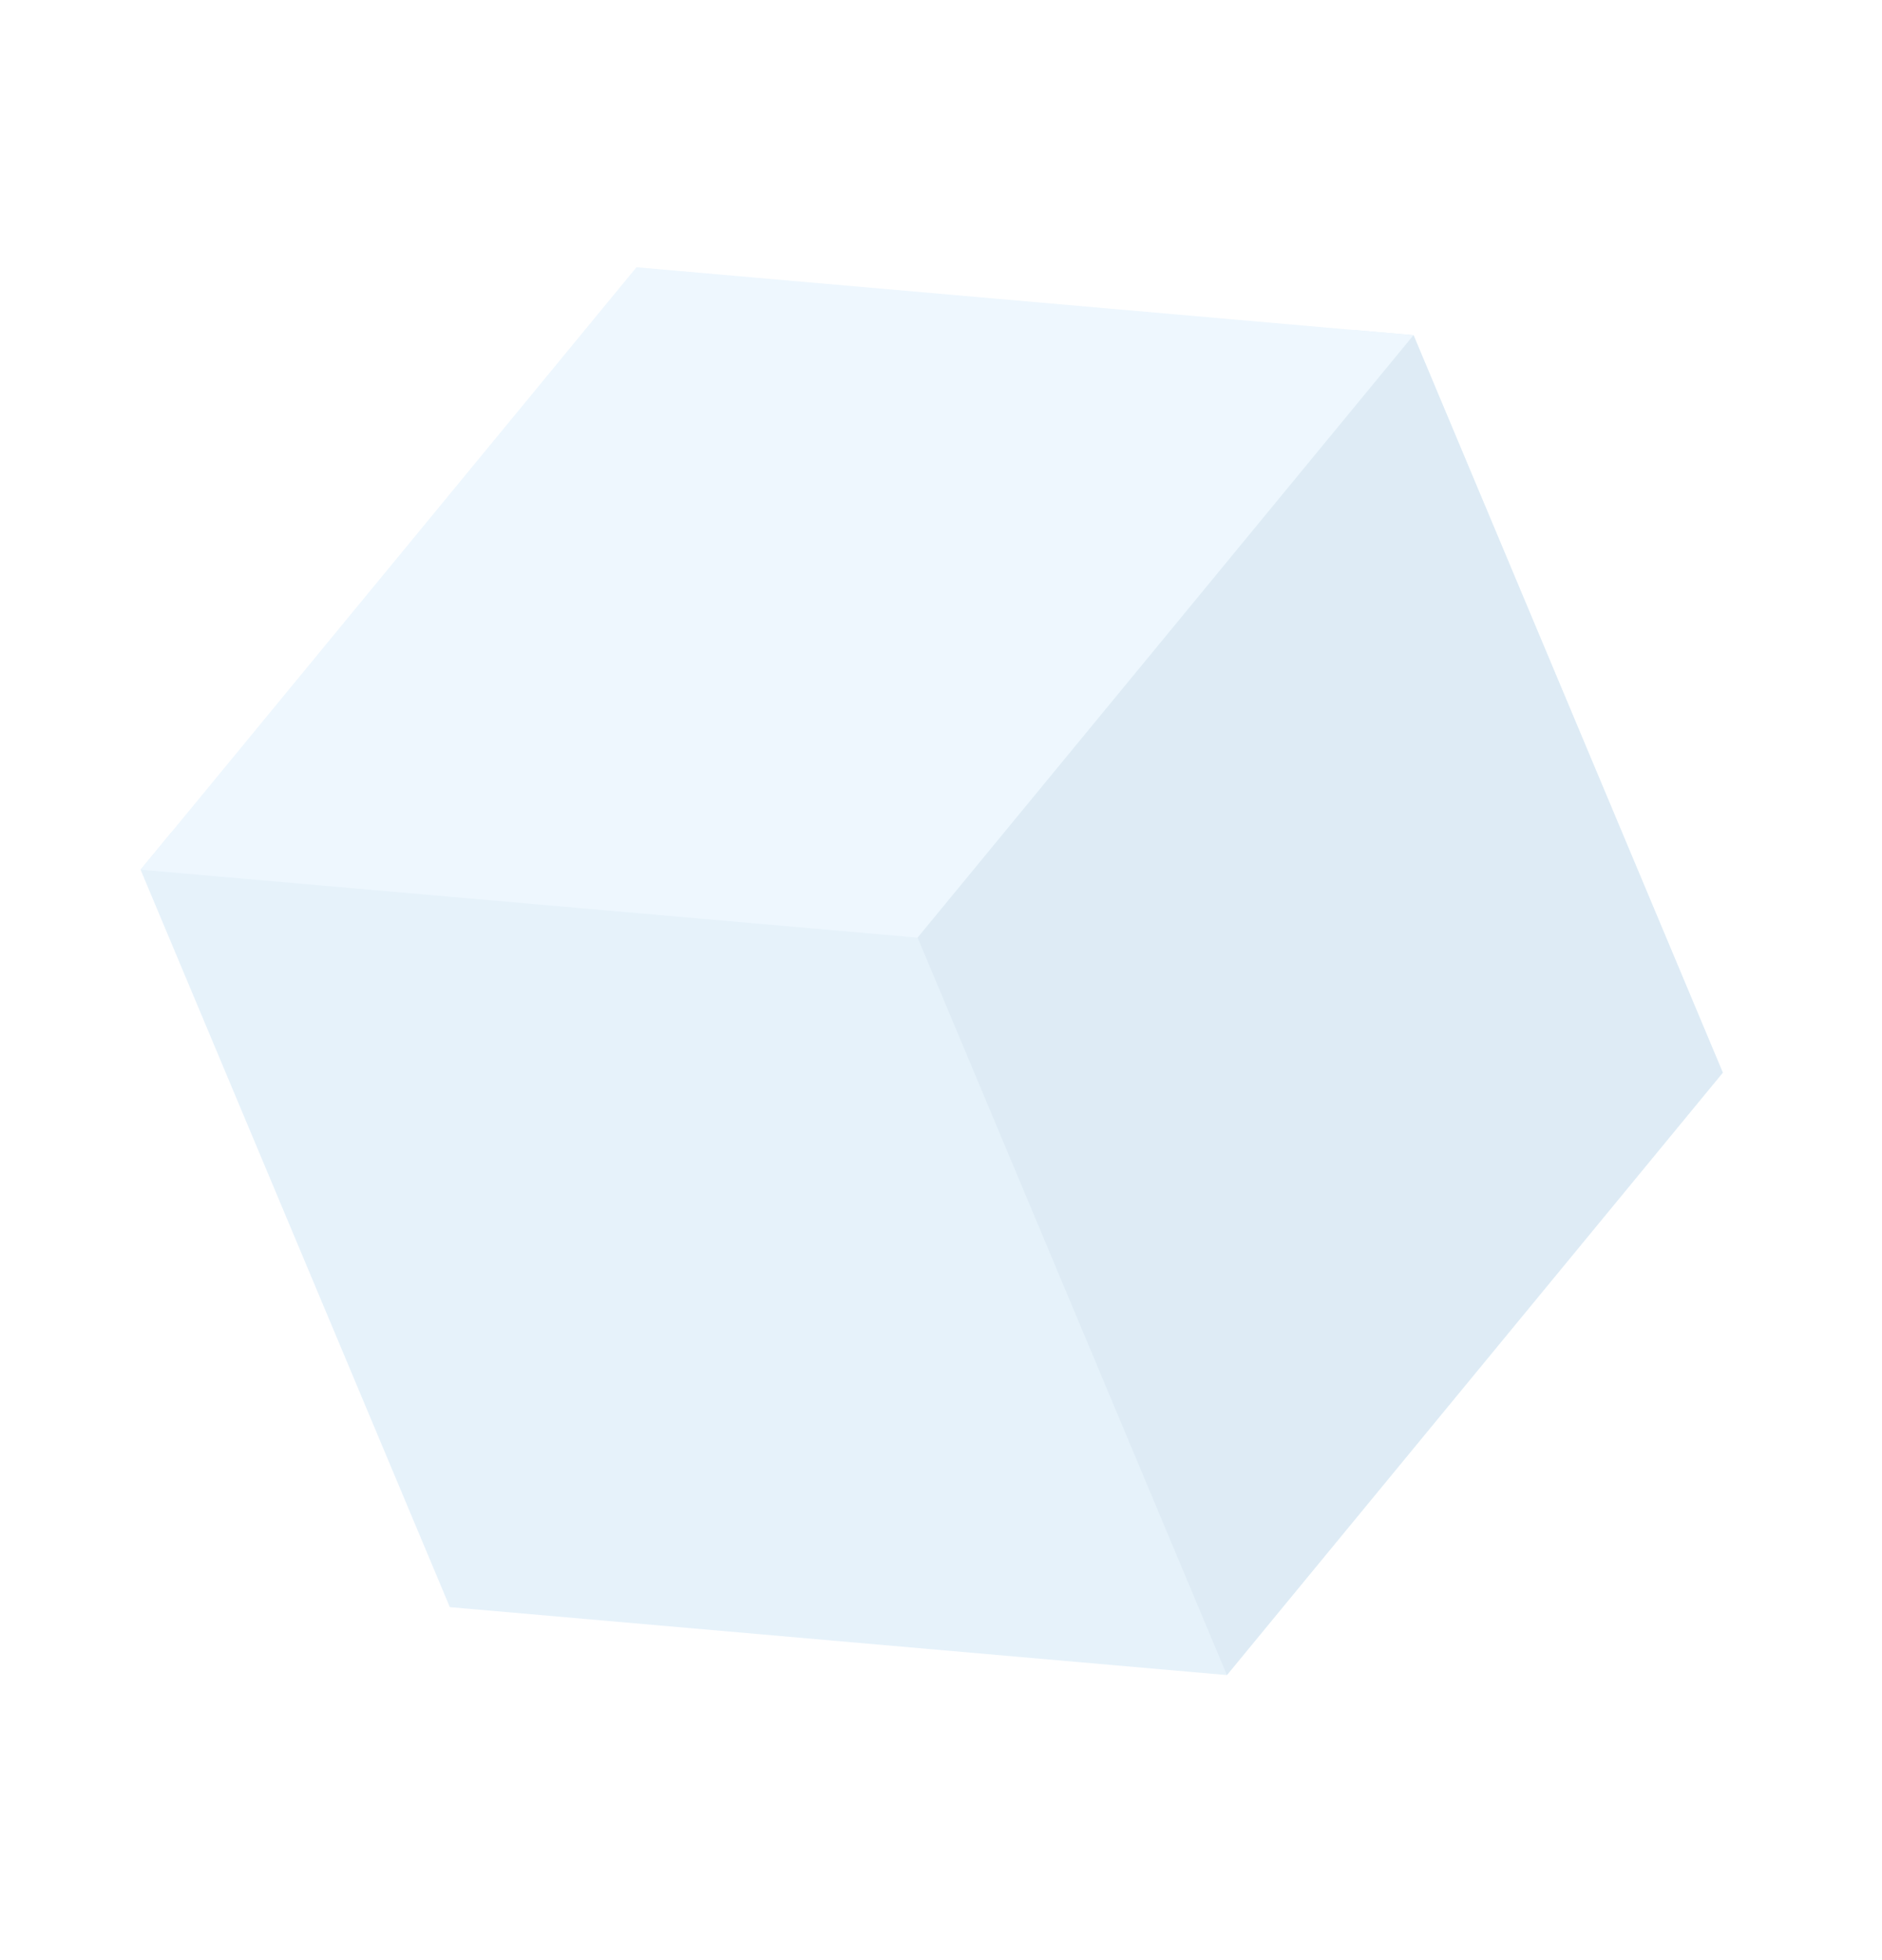<svg xmlns="http://www.w3.org/2000/svg" width="98" height="102" fill="none" viewBox="0 0 98 102"><g opacity=".13"><path fill="#3d9adb" d="M73.606 17.443 89.71 55.82 63.887 87.171l-40.463-3.536L7.32 45.259l1.646-1.993 37.72 2.912 23.886-29Z"/><path fill="#78c2f6" d="m7.32 45.26 40.463 3.535 25.823-31.351-40.463-3.536Z"/><path fill="#0068b0" d="M73.606 17.444 89.71 55.82 63.887 87.17 47.783 48.796Z"/></g></svg>